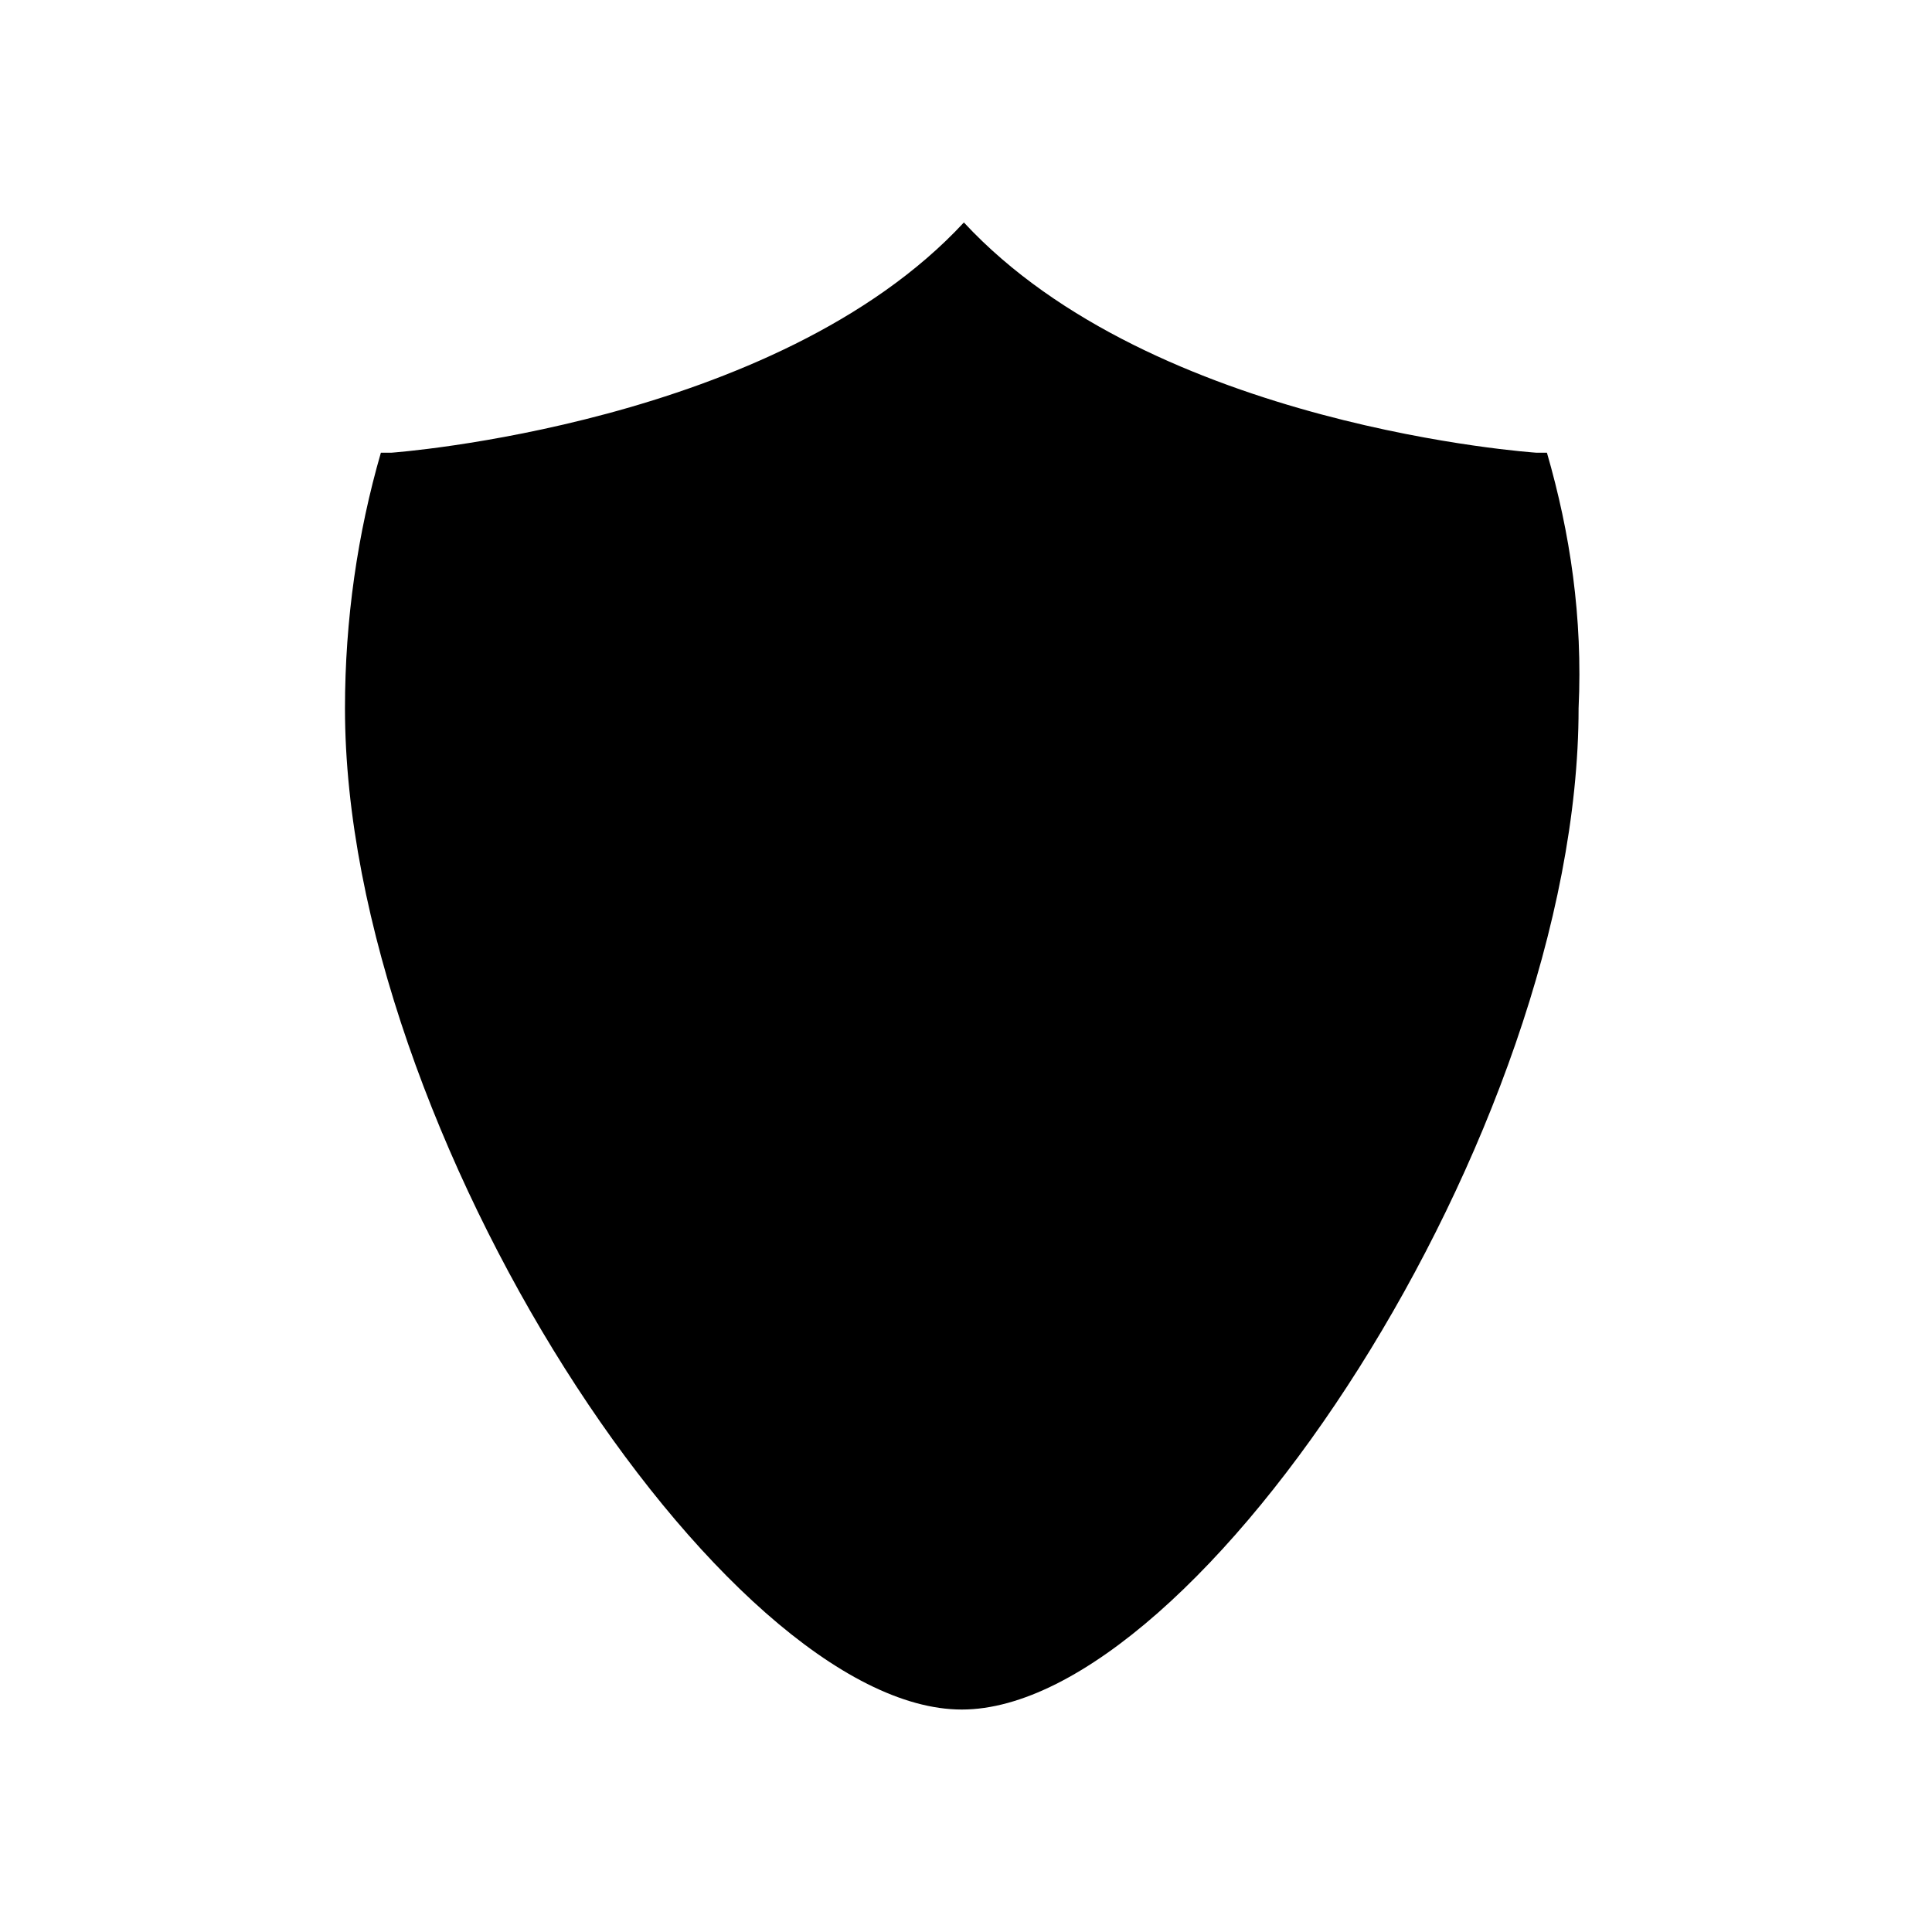 <?xml version="1.0" encoding="UTF-8"?>
<!-- Uploaded to: ICON Repo, www.iconrepo.com, Generator: ICON Repo Mixer Tools -->
<svg fill="#000000" width="800px" height="800px" version="1.1" viewBox="144 144 512 512" xmlns="http://www.w3.org/2000/svg">
 <path d="m553.94 263.97h-2.801s-101.32-6.719-151.7-61.016c-49.82 53.738-151.7 61.016-151.7 61.016h-2.801c-6.156 21.273-9.516 44.223-9.516 67.734 0 112.52 100.76 265.34 163.46 265.34s163.46-152.82 163.46-265.34c1.125-24.07-2.234-46.461-8.391-67.734z"/>
</svg>
